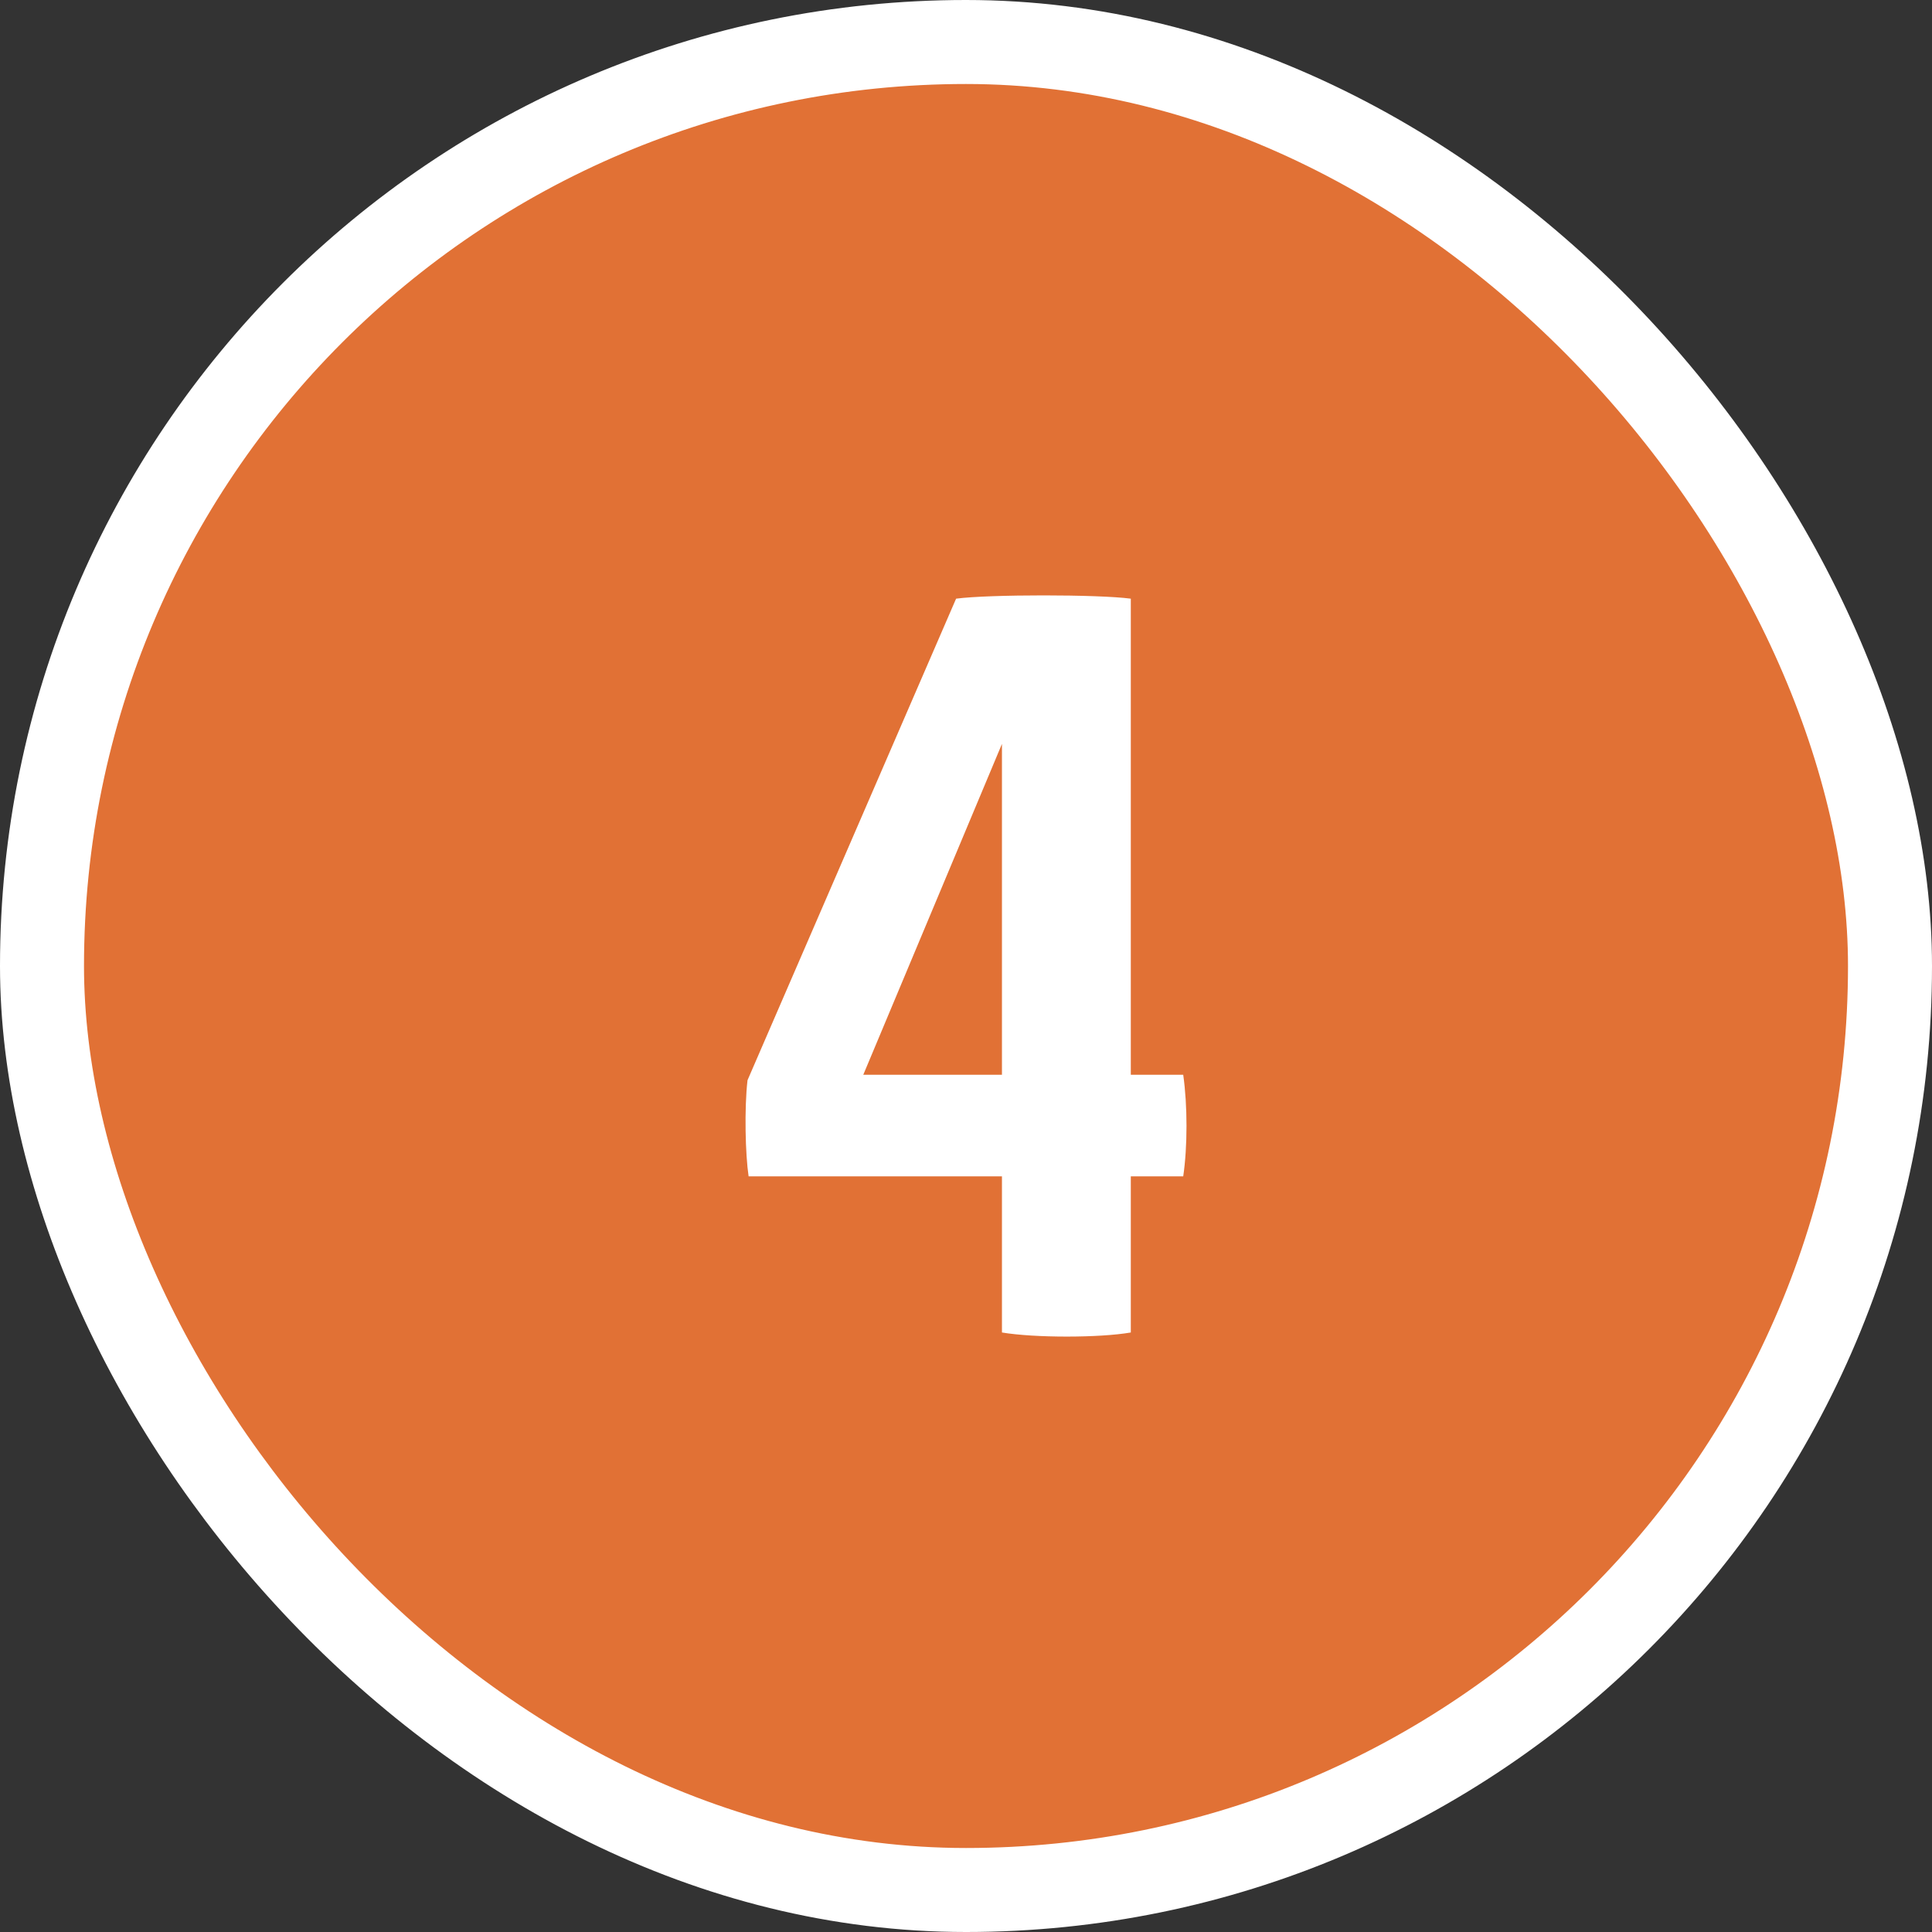 <svg xmlns="http://www.w3.org/2000/svg" width="46" height="46" viewBox="0 0 46 46" fill="none"><rect x="0" y="0" width="46" height="46" fill="#333333" stroke="none"/><rect x="1" y="1" width="44" height="44" rx="22" fill="#E17135"></rect><rect x="1" y="1" width="44" height="44" rx="22" stroke="white" stroke-width="2"></rect><path d="M28.172 28.008H26.924V31.726C26.17 31.856 24.636 31.856 23.856 31.726V28.008H17.824C17.746 27.488 17.72 26.396 17.798 25.72L22.764 14.254C23.544 14.15 26.144 14.15 26.924 14.254V25.59H28.172C28.276 26.318 28.276 27.306 28.172 28.008ZM23.856 25.59V17.712L20.554 25.59H23.856Z" fill="white"></path></svg>